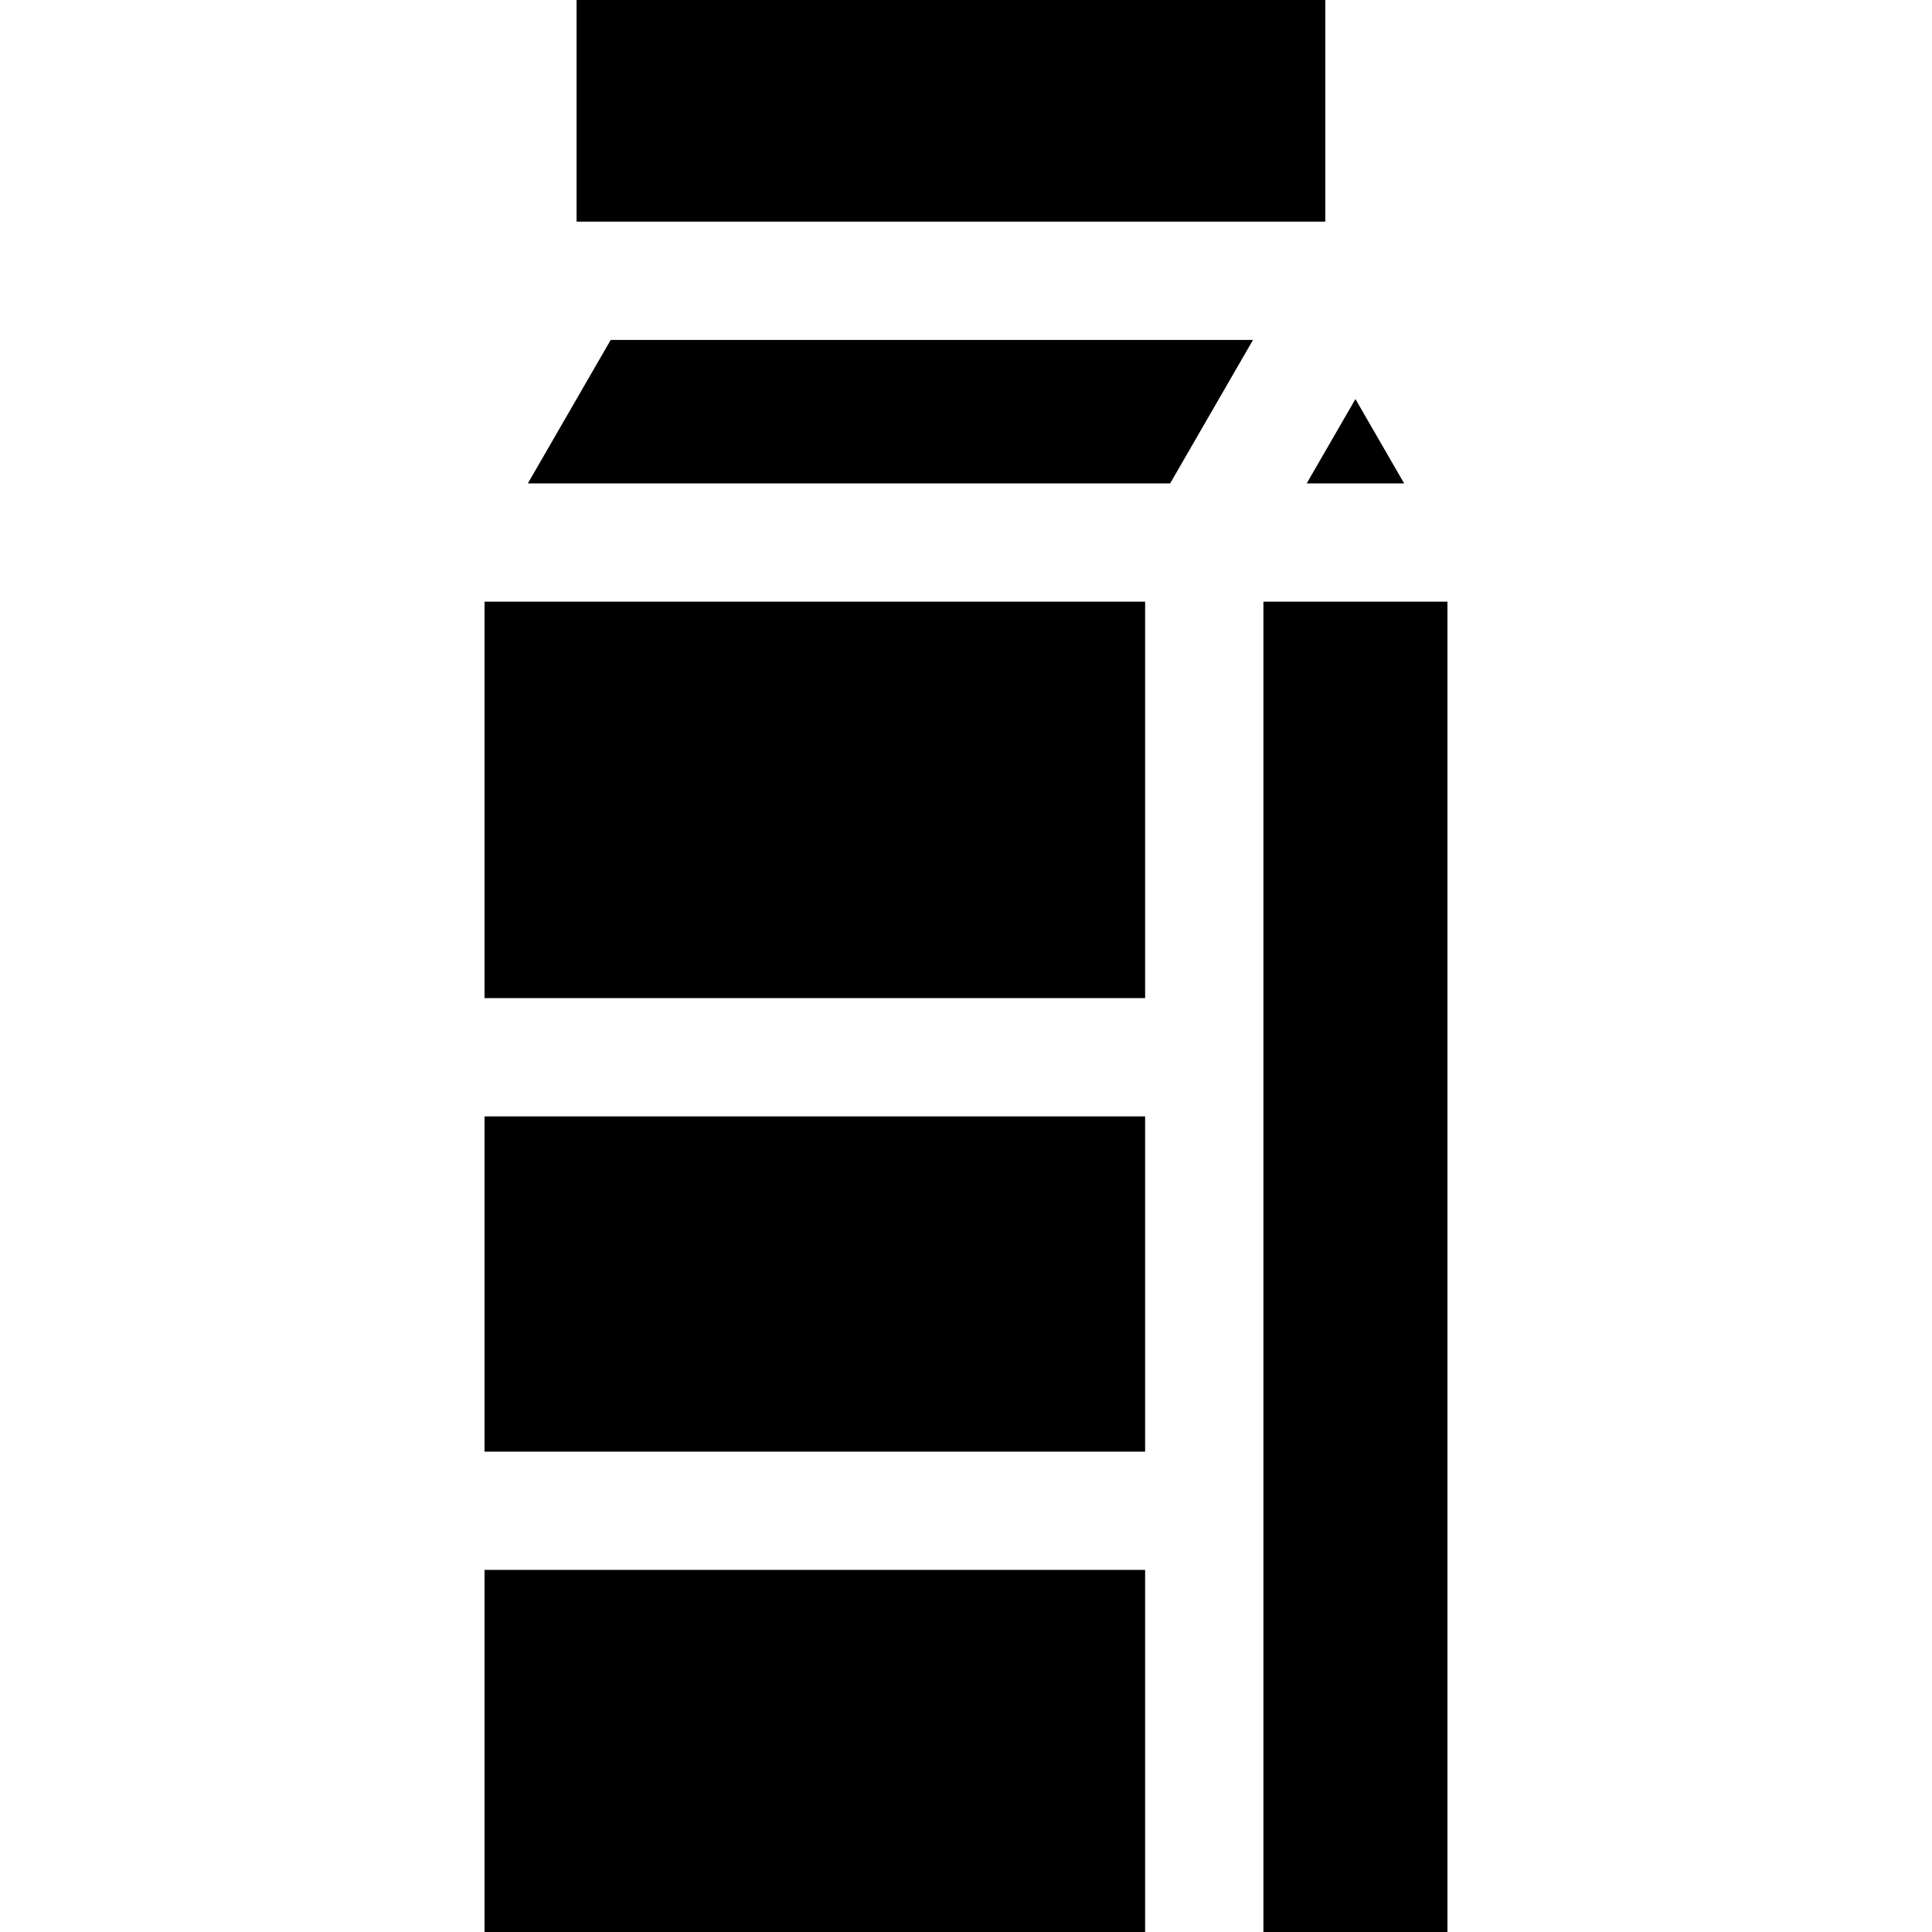 <?xml version="1.0" encoding="iso-8859-1"?>
<!-- Generator: Adobe Illustrator 19.0.0, SVG Export Plug-In . SVG Version: 6.00 Build 0)  -->
<svg version="1.1" id="Layer_1" xmlns="http://www.w3.org/2000/svg" xmlns:xlink="http://www.w3.org/1999/xlink" x="0px" y="0px"
	 viewBox="0 0 512 512" style="enable-background:new 0 0 512 512;" xml:space="preserve">
<g>
	<g>
		<rect x="152.8" width="198.42" height="58.737"/>
	</g>
</g>
<g>
	<g>
		<polygon points="161.845,90.08 139.884,128.11 310.098,128.11 332.059,90.08 		"/>
	</g>
</g>
<g>
	<g>
		<polygon points="359.202,105.752 346.289,128.11 372.116,128.11 		"/>
	</g>
</g>
<g>
	<g>
		<rect x="128.41" y="159.45" width="175.06" height="105.06"/>
	</g>
</g>
<g>
	<g>
		<rect x="128.41" y="295.86" width="175.06" height="88.84"/>
	</g>
</g>
<g>
	<g>
		<rect x="128.41" y="416.04" width="175.06" height="95.96"/>
	</g>
</g>
<g>
	<g>
		<rect x="334.82" y="159.45" width="48.77" height="352.55"/>
	</g>
</g>
<g>
</g>
<g>
</g>
<g>
</g>
<g>
</g>
<g>
</g>
<g>
</g>
<g>
</g>
<g>
</g>
<g>
</g>
<g>
</g>
<g>
</g>
<g>
</g>
<g>
</g>
<g>
</g>
<g>
</g>
</svg>
